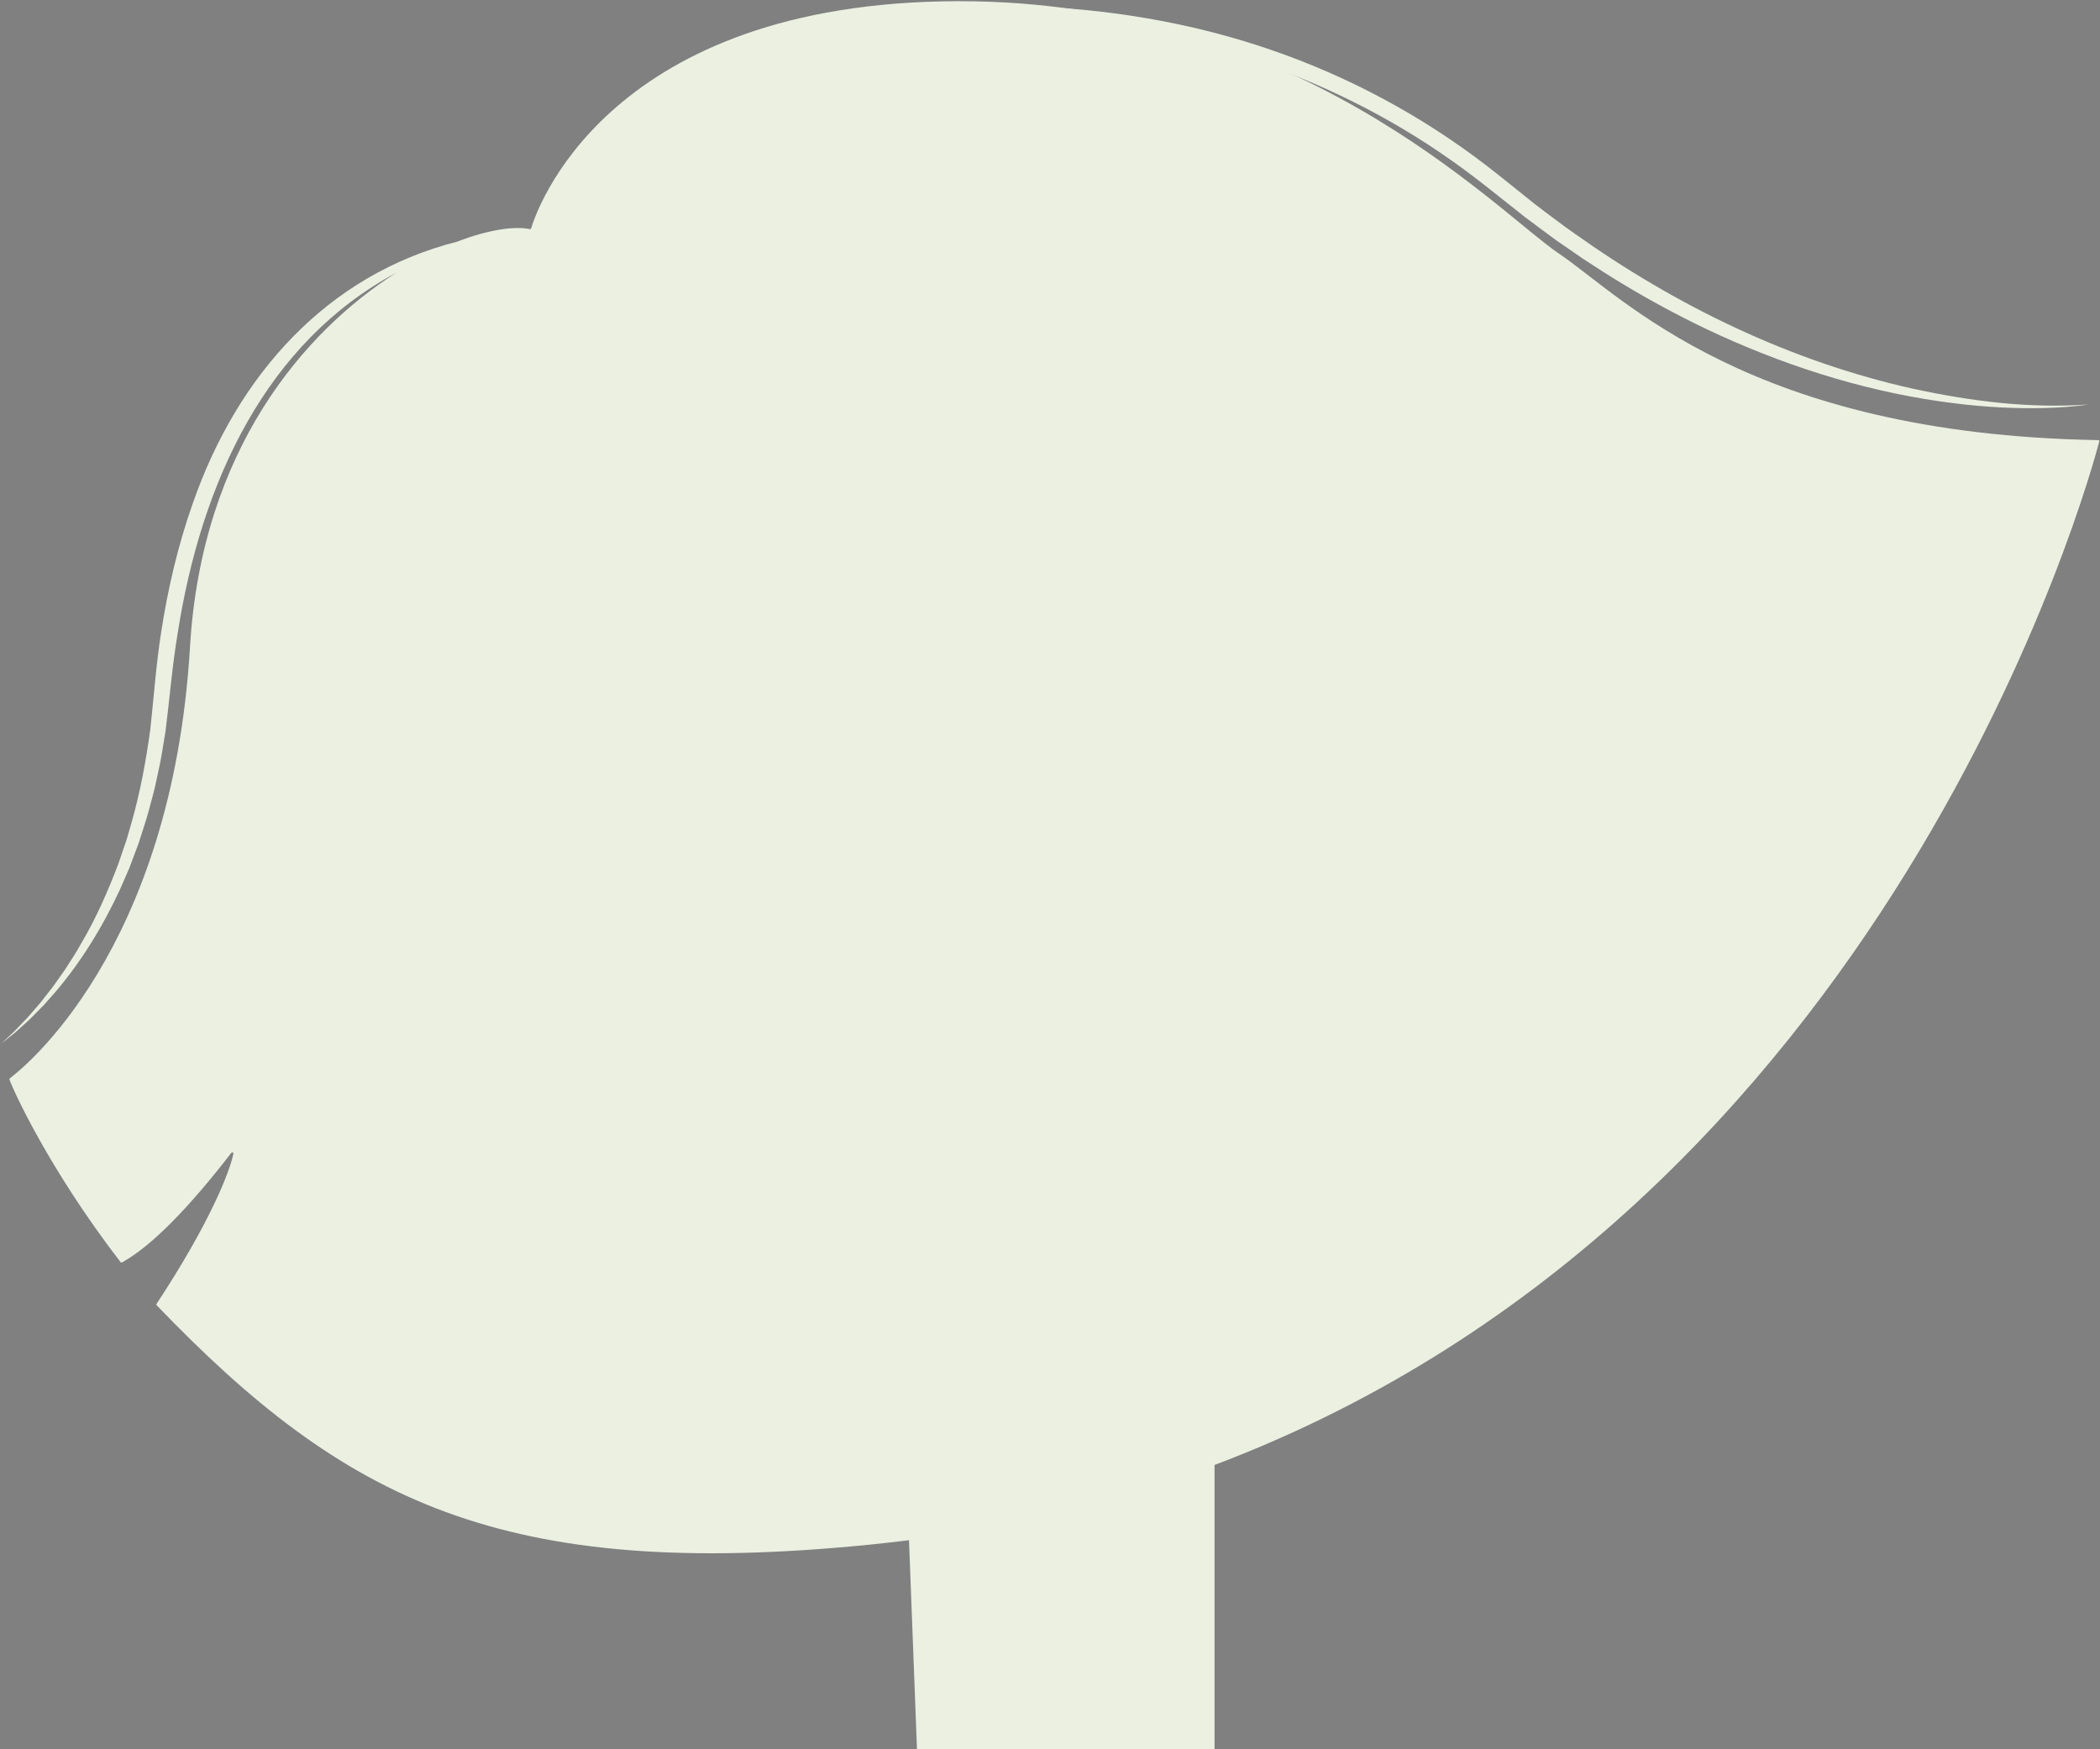 <?xml version="1.0" encoding="UTF-8"?> <svg xmlns="http://www.w3.org/2000/svg" width="1209" height="1007" viewBox="0 0 1209 1007" fill="none"><rect x="0" y="0" width="1209" height="1007" fill="#808080" stroke="none"/><mask id="mask0_383_1585" style="mask-type:luminance" maskUnits="userSpaceOnUse" x="133" y="90" width="721" height="678"><path d="M853.175 397.626C853.175 397.626 882.052 628.532 580.894 753.216C542.353 769.172 499.454 771.36 459.428 759.597C330.583 721.728 53.943 606.029 154.923 328.282C285.009 -29.523 807.614 35.495 853.175 397.626Z" fill="white"></path></mask><g mask="url(#mask0_383_1585)"><path d="M417.316 955.698C727.111 955.698 978.25 704.559 978.25 394.763C978.25 84.968 727.111 -166.171 417.316 -166.171C107.52 -166.171 -143.619 84.968 -143.619 394.763C-143.619 704.559 107.52 955.698 417.316 955.698Z" fill="#FFB996"></path><path d="M102.154 408.333C121.687 374.79 191.408 294.176 289.341 398.176C292.823 401.875 290.243 407.584 285.725 408.89C246.666 420.179 171.645 429.933 106.794 418.598C102.339 417.818 99.747 412.454 102.147 408.333H102.154Z" fill="#FA9678"></path><mask id="mask1_383_1585" style="mask-type:luminance" maskUnits="userSpaceOnUse" x="101" y="346" width="190" height="78"><path d="M102.153 408.333C121.686 374.79 191.407 294.176 289.34 398.176C292.822 401.875 290.242 407.584 285.724 408.89C246.665 420.179 171.644 429.933 106.793 418.598C102.338 417.818 99.746 412.454 102.146 408.333H102.153Z" fill="white"></path></mask><g mask="url(#mask1_383_1585)"><path d="M172.259 622.873C272.861 622.873 354.415 527.765 354.415 410.444C354.415 293.123 272.861 198.015 172.259 198.015C71.656 198.015 -9.898 293.123 -9.898 410.444C-9.898 527.765 71.656 622.873 172.259 622.873Z" fill="#FA9678" stroke="#FA9678" stroke-width="9.6" stroke-linecap="round" stroke-linejoin="round"></path><path d="M183.446 435.898C214.649 435.898 239.945 406.399 239.945 370.01C239.945 333.621 214.649 304.122 183.446 304.122C152.242 304.122 126.947 333.621 126.947 370.01C126.947 406.399 152.242 435.898 183.446 435.898Z" fill="#FA9678" stroke="#FA9678" stroke-width="9.6" stroke-linecap="round" stroke-linejoin="round"></path></g><path d="M102.154 408.333C121.687 374.79 191.408 294.176 289.341 398.176C292.823 401.875 290.243 407.584 285.725 408.89C246.666 420.179 171.645 429.933 106.794 418.598C102.339 417.818 99.747 412.454 102.147 408.333H102.154Z" stroke="#FA9678" stroke-width="9.6" stroke-linecap="round" stroke-linejoin="round"></path><path d="M253.316 479.473C251.985 498.373 207.345 515.48 159.62 512.126C111.895 508.773 66.698 505.477 68.029 486.577C69.361 467.678 111.031 445.873 165.034 447.531C212.836 448.997 254.647 460.581 253.322 479.48L253.316 479.473Z" fill="#FA9678"></path><path opacity="0.2" d="M326.57 142.227C326.57 142.227 362.493 237.863 367.178 444.749C367.178 444.749 359.261 493.248 386.135 480.807C386.135 480.807 450.916 758.279 536.407 774.49C621.898 790.695 360.778 779.623 360.778 779.623L47.594 551.981L16.004 270.714L214.077 189.978L284.804 135.61L326.57 142.234V142.227Z" fill="#FFF09B"></path><mask id="mask2_383_1585" style="mask-type:luminance" maskUnits="userSpaceOnUse" x="99" y="352" width="192" height="71"><path d="M100.049 410.079C120.42 379.468 192.33 305.496 288.919 397.65C292.356 400.927 289.636 406.124 285.06 407.384C245.463 418.258 169.655 428.364 104.529 419.269C100.055 418.642 97.553 413.842 100.055 410.085L100.049 410.079Z" fill="white"></path></mask><g mask="url(#mask2_383_1585)"><path d="M172.26 589.382C272.862 589.382 354.417 507.828 354.417 407.225C354.417 306.623 272.862 225.068 172.26 225.068C71.657 225.068 -9.897 306.623 -9.897 407.225C-9.897 507.828 71.657 589.382 172.26 589.382Z" fill="#EBF0E1"></path><path d="M171.882 439.897C205.853 439.897 233.393 412.358 233.393 378.386C233.393 344.415 205.853 316.876 171.882 316.876C137.911 316.876 110.372 344.415 110.372 378.386C110.372 412.358 137.911 439.897 171.882 439.897Z" fill="#1E3246"></path></g></g><path d="M463.703 352.197C472.273 310.725 513.086 169.688 660.734 255.909C665.233 258.533 663.767 263.736 660.644 268.005C638.353 298.43 528.574 348.286 471.787 360.229C466.999 361.234 462.654 357.298 463.703 352.197Z" fill="#FA9678" stroke="#FA9678" stroke-width="9.6" stroke-linecap="round" stroke-linejoin="round"></path><path d="M310.872 137.426C310.872 137.426 326.564 231.499 214.552 295.73C101.796 360.383 133.201 508.978 133.201 508.978C133.201 508.978 88.267 213.707 310.878 137.426H310.872Z" fill="#EBF0E1"></path><path d="M948.573 315.199C948.573 315.199 896.9 377.349 787.389 288.498C677.879 199.647 603.12 117.605 454.154 147.557C326.564 173.209 302.788 140.332 302.788 140.332C302.788 140.332 566.928 -131.476 948.573 315.205V315.199Z" fill="#EBF0E1"></path><mask id="mask3_383_1585" style="mask-type:luminance" maskUnits="userSpaceOnUse" x="463" y="232" width="201" height="125"><path d="M463.703 348.402C472.273 309.657 513.086 177.874 660.734 258.437C665.233 260.889 664.42 266.277 660.644 269.74C634.398 293.733 528.574 344.754 471.786 355.909C466.999 356.85 462.654 353.17 463.703 348.409V348.402Z" fill="white"></path></mask><g mask="url(#mask3_383_1585)"><path d="M563.678 491.052C664.281 491.052 745.835 409.498 745.835 308.896C745.835 208.293 664.281 126.739 563.678 126.739C463.076 126.739 381.521 208.293 381.521 308.896C381.521 409.498 463.076 491.052 563.678 491.052Z" fill="#EBF0E1"></path><path d="M523.025 360.382C559.852 360.382 589.706 330.528 589.706 293.701C589.706 256.873 559.852 227.019 523.025 227.019C486.198 227.019 456.343 256.873 456.343 293.701C456.343 330.528 486.198 360.382 523.025 360.382Z" fill="#1E3246"></path></g><path d="M488.875 526.578C488.875 526.578 416.907 503.903 367.967 561.01C367.967 561.01 436.12 625.887 488.875 526.578Z" fill="#FA6E6E"></path><path d="M343.582 550.924C343.582 550.924 430.321 600.07 506.212 500.319" stroke="#1E3246" stroke-width="9.6" stroke-linecap="round" stroke-linejoin="round"></path><path d="M422.199 713.702C428.42 728.339 442.25 715.334 468.279 713.702C494.308 712.07 519.78 709.356 502.436 687.673C485.085 665.99 413.418 693.023 422.205 713.702H422.199Z" fill="#FA9678"></path><path d="M738.66 317.509C748.983 343.57 709.086 402.36 654.244 424.088C599.402 445.816 548.631 454.904 538.302 428.844C527.978 402.783 560.426 350.661 621.143 323.205C674.89 298.904 728.33 291.448 738.66 317.516V317.509Z" fill="#FA9678"></path><path d="M326.571 366.566C326.571 366.566 346.916 341.068 409.355 348.492" stroke="#1E3246" stroke-width="9.6" stroke-linecap="round" stroke-linejoin="round"></path><path d="M667.397 289.919C667.397 289.919 823.896 239.333 920.824 278.335" stroke="#1E3246" stroke-width="9.6" stroke-linecap="round" stroke-linejoin="round"></path><path d="M667.396 302.732C671.831 378.354 605.988 439.896 530.231 439.896C454.474 439.896 404.298 390.072 409.348 329.356C415.633 253.861 471.166 197.452 546.916 197.452C618.474 197.452 663.799 241.522 667.39 302.738L667.396 302.732Z" stroke="#1E3246" stroke-width="9.6" stroke-linecap="round" stroke-linejoin="round"></path><path d="M336.446 418.239C340.056 482.053 294.68 533.176 233.054 533.176C155.582 533.176 129.406 488.728 129.771 445.119C130.315 381.208 154.11 323.365 233.208 323.365C291.422 323.365 333.521 366.584 336.446 418.245V418.239Z" stroke="#1E3246" stroke-width="9.6" stroke-linecap="round" stroke-linejoin="round"></path><path d="M268.408 277.17C265.649 275.071 259.761 271.09 256.363 270.405C240.888 267.295 183.089 262.284 159.749 303.941C140.03 339.135 195.889 316.729 210.475 311.756C212.299 311.135 225.848 306.892 227.691 306.329C239.608 302.661 286.693 291.09 268.408 277.17Z" fill="#1E3246"></path><path d="M253.342 258.982C254.251 258.886 255.147 259.238 255.979 259.52C258.302 260.39 260.433 261.766 262.296 263.308C267.198 267.52 270.718 272.953 271.921 279.456C272.427 282.707 272.465 287.436 269.329 289.491C269.061 287.98 268.222 286.72 267.365 285.516C261.707 278.246 256.401 270.476 254.059 261.363C253.854 260.678 253.656 259.654 253.342 258.988V258.982Z" fill="#1E3246"></path><path d="M814.846 349.926C814.846 349.926 862.545 242.944 965.188 277.632C1067.83 312.32 1054.83 520.493 829.31 464.128L814.846 349.92V349.926Z" fill="#FFB996"></path><path d="M883.806 360.472C883.806 360.472 886.437 307.275 942.046 331.153C997.656 355.032 934.104 432.587 912.926 399.243C891.749 365.899 883.806 360.472 883.806 360.472Z" fill="#FA9678" stroke="#FA9678" stroke-width="9.6" stroke-linecap="round" stroke-linejoin="round"></path><path d="M877.016 372.23C877.016 372.23 882.219 326.067 920.817 328.236C959.416 330.399 990.206 403.046 898.916 416.057L871.768 512.627C870.104 518.547 864.433 522.419 858.315 521.817L850.872 521.087C843.019 520.313 837.771 512.646 839.896 505.049L877.016 372.23Z" fill="#1E3246"></path><path d="M541.982 0.798C744.727 -3.547 860.753 121.131 897.617 146.066L897.624 146.059C934.436 170.955 1006.92 249.925 1207.97 253.362C1208.38 253.369 1208.68 253.759 1208.57 254.162C1203.19 274.78 1088.9 696.136 699.23 843.343V1006.99H527.921L523.321 886.652C516.012 887.581 508.63 888.422 501.175 889.169C289.041 910.456 198.315 863.857 90.187 751.41C89.982 751.192 89.956 750.865 90.123 750.616C120.528 704.454 132.228 674.822 134.366 664.114C134.5 663.423 133.629 663.083 133.201 663.64C108.433 695.685 87.172 717.368 70.238 726.756C69.963 726.91 69.611 726.834 69.418 726.585C27.909 672.73 7.019 626.414 5.457 621.419C5.38 621.157 5.47 620.882 5.687 620.722C11.997 616.037 98.96 548.331 109.399 372.229C116.097 259.221 175.039 190.803 228.022 157.091C153.83 196.923 115.916 276.546 102.212 365.087C99.217 382.828 97.578 402.905 95.306 420.877C94.397 426.252 93.181 434.316 92.113 439.596C91.486 442.547 89.732 450.643 89.111 453.523C89.008 454.067 88.708 455.289 88.554 455.827C86.66 462.687 85.015 469.638 82.711 476.377L79.806 485.414L76.478 494.31L74.807 498.752L74.391 499.859C73.188 502.694 70.392 509.056 69.182 511.827C59.237 533.273 46.769 553.747 31.345 571.699C29.905 573.299 26.545 577.12 25.073 578.758L21.757 582.118L18.443 585.478C17.886 586.028 17.354 586.611 16.772 587.142L15.025 588.729L11.524 591.884L9.777 593.459L8.907 594.246L7.992 594.989L0.657 600.87C1.45 600.153 7.785 594.126 8.343 593.631C9.687 592.224 12.606 589.171 14.007 587.706C15.818 585.939 18.526 582.688 20.241 580.736L23.3 577.21L26.173 573.523C27.306 572.083 29.425 569.338 30.481 568.006C31.332 566.823 36.272 559.847 37.226 558.496C40.528 553.395 44.068 547.999 47.005 542.649C55.453 528.396 62.174 512.876 68.087 497.426C69.214 494.149 71.799 486.54 72.957 483.148L75.531 474.227C80.657 456.474 84.069 438.015 86.558 419.699C88.536 401.536 89.957 381.58 92.836 363.616C96.708 338.611 102.481 313.842 110.929 289.945C136.808 215.427 188.721 158.073 263.201 139.109C280.959 132.267 295.951 130.035 305.054 131.883C305.38 131.947 305.693 131.761 305.79 131.442C308.51 122.284 347.153 4.978 541.982 0.798Z" fill="#EBF0E1"></path><path d="M1202.35 232.831C1193.97 234.162 1185.34 234.642 1176.86 234.904C1159.82 235.301 1142.63 234.335 1125.7 232.229C1078.9 226.559 1033.28 212.6 990.404 193.157C971.179 184.389 951.633 174.047 933.592 163.064C926.321 158.763 918.948 153.861 911.857 149.298C908.273 146.834 899.409 140.728 895.966 138.347C891.307 134.866 882.526 128.511 877.892 124.927C863.953 114.002 849.592 102.072 835.064 91.967C764.203 42.04 678.808 14.795 592.478 9.951C541.732 7.115 490.27 10.456 440.74 22.251C532.728 -5.077 640.939 -2.645 731.64 28.677C776.382 44.005 818.673 66.719 856.145 95.602C864.894 102.335 874.968 110.616 883.64 117.49C885.259 118.834 894.436 125.618 896.292 127.032C898.788 128.959 903.947 132.696 906.558 134.469C965.009 176.088 1031.03 208.133 1101.27 223.762C1134.34 230.917 1168.48 235.327 1202.36 232.824L1202.35 232.831Z" fill="#EBF0E1"></path><path d="M318.065 142.226C318.103 143.717 318.948 145.01 319.876 146.123C321.476 147.954 323.556 149.291 325.694 150.424C340.651 157.797 363.447 158.898 380.164 159.698C426.218 160.978 472.26 156.478 518.046 151.998C650.474 141.214 733.444 270.923 827.351 342.597C850.423 360.133 875.831 375.576 903.998 383.179C909.335 384.67 915.563 386.008 921.054 386.795L923.927 387.25L926.82 387.55C931.063 388.069 934.41 388.197 938.442 388.376C938.929 388.395 939.415 388.434 939.902 388.44H941.361L944.279 388.421L947.204 388.408C948.177 388.414 949.15 388.312 950.122 388.267L955.966 387.915L961.783 387.243C965.591 386.814 969.598 386.066 973.374 385.4L979.114 384.12C980.068 383.896 981.034 383.71 981.982 383.461L984.817 382.674L990.5 381.118C988.343 381.88 984.151 383.314 982.135 384.011C980.938 384.453 975.095 385.995 973.617 386.469C969.873 387.371 965.86 388.357 962.046 388.978L956.196 389.957L950.295 390.616C947.633 390.955 944.113 391.083 941.399 391.243C939.786 391.384 934.251 391.314 932.465 391.314C929.803 391.275 926.238 390.949 923.531 390.821L920.567 390.482C918.615 390.245 916.497 390.066 914.641 389.746C876.99 384.178 843.223 364.139 813.502 341.285C757.598 298.11 711.441 243.32 653.393 202.872C642.423 195.262 630.571 187.947 618.654 181.912C596.459 170.552 572.26 162.654 547.383 160.325C538.001 159.41 528.017 159.23 518.609 159.858C469.63 163.531 420.177 167.115 371.108 162.482L365.22 161.803C363.255 161.592 361.303 161.253 359.351 160.984C347.71 159.077 335.703 156.984 325.323 151.07C323.204 149.778 321.156 148.293 319.639 146.302C318.769 145.118 317.995 143.723 318.059 142.226H318.065Z" fill="#EBF0E1"></path></svg> 